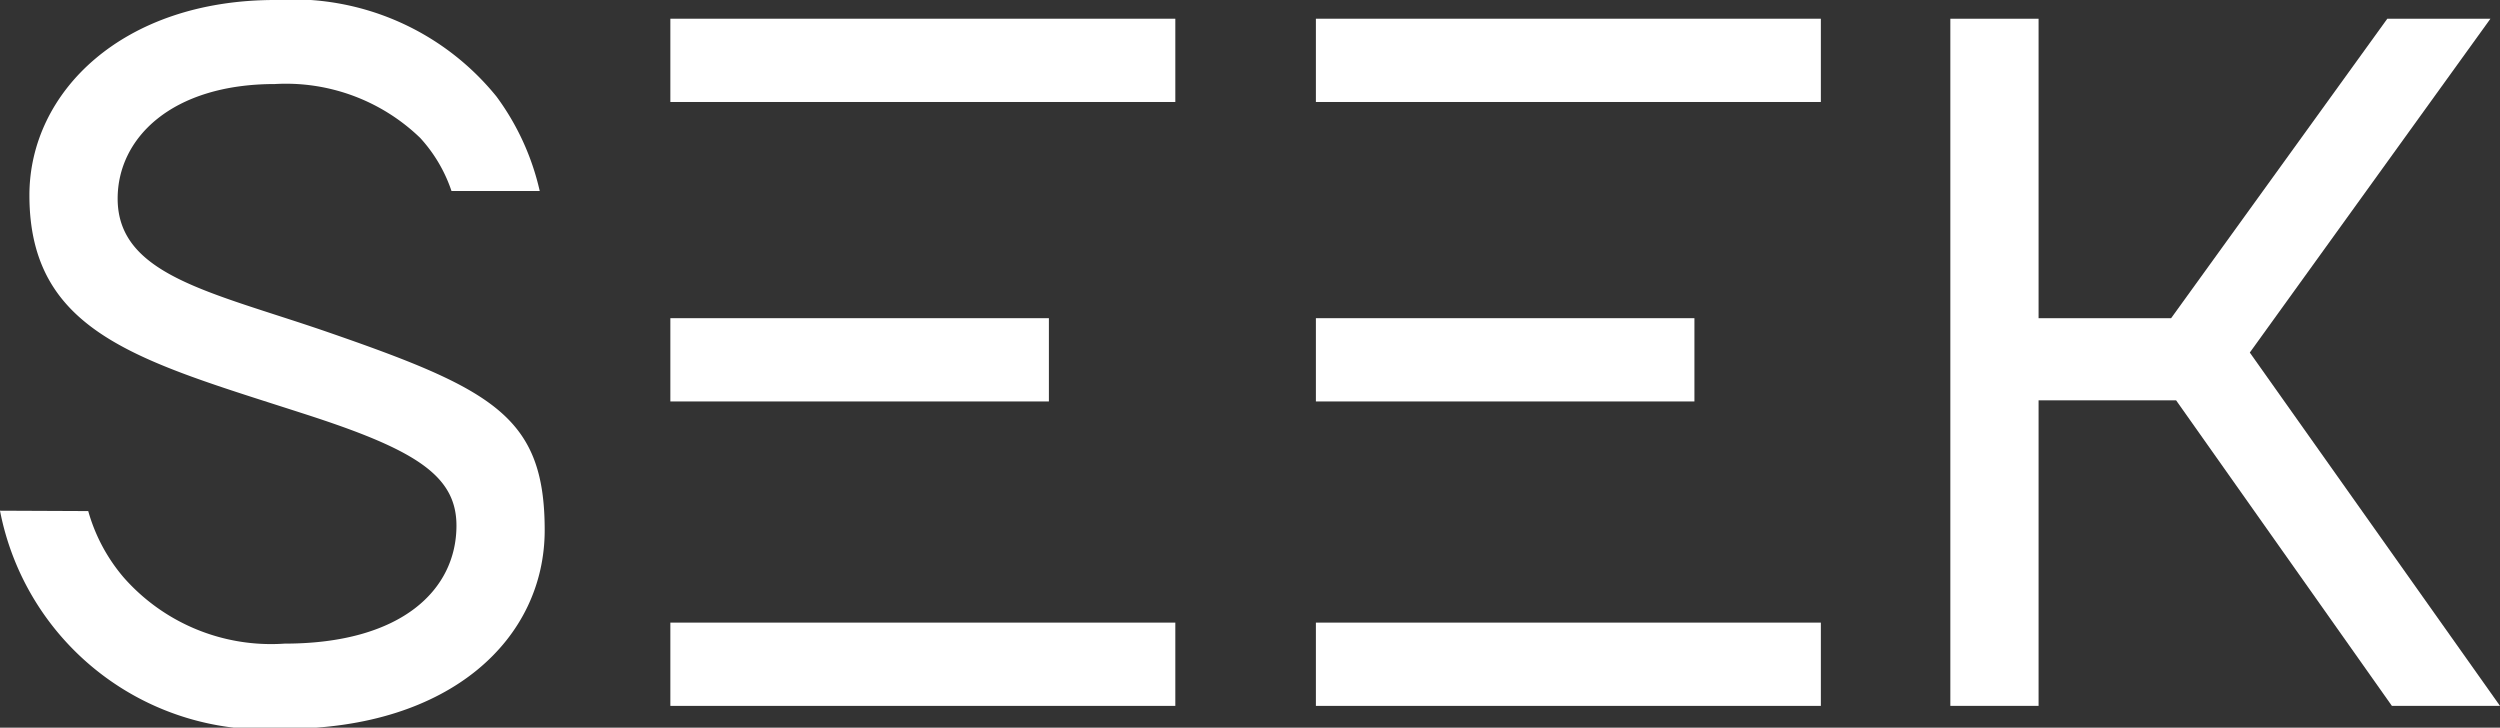 <svg xmlns="http://www.w3.org/2000/svg" viewBox="0 0 65.45 19.05" width="65.45" height="19.05">
                    <rect x="0" y="0" width="65.45" height="19.05" fill="#333333" stroke="none"/>
                    <path d="M51.06.49h2.31V8.33h3.47L62.5.49h2.7L58.9,9.23l6.55,9.25H62.62l-5.65-8h-3.6v8H51.06Z"
                        fill="#fff" />
                    <rect x="34.45" y="0.49" width="13.22" height="2.18" fill="#fff" />
                    <rect x="34.45" y="16.3" width="13.22" height="2.18" fill="#fff" />
                    <rect x="34.45" y="8.33" width="9.91" height="2.18" fill="#fff" />
                    <rect x="17.55" y="0.49" width="13.22" height="2.18" fill="#fff" />
                    <rect x="17.55" y="16.3" width="13.22" height="2.18" fill="#fff" />
                    <rect x="17.55" y="8.33" width="9.91" height="2.18" fill="#fff" />
                    <path
                        d="M2.31,13.38a4.58,4.58,0,0,0,.93,1.74,5.14,5.14,0,0,0,4.21,1.73c3.08,0,4.5-1.42,4.5-3.09,0-1.33-1.11-2-4-2.93C3.68,9.45.77,8.74.77,5.11.77,2.41,3.21,0,7.2,0A6.86,6.86,0,0,1,13,2.53,6.62,6.62,0,0,1,14.13,5H11.82A3.89,3.89,0,0,0,11,3.61,5.06,5.06,0,0,0,7.2,2.2c-2.7,0-4.12,1.41-4.12,3,0,2,2.43,2.44,5.43,3.47,4.4,1.52,5.75,2.23,5.75,5.21,0,2.82-2.44,5.2-6.81,5.2A7.07,7.07,0,0,1,0,13.37Z"
                        fill="#fff" />
                </svg>